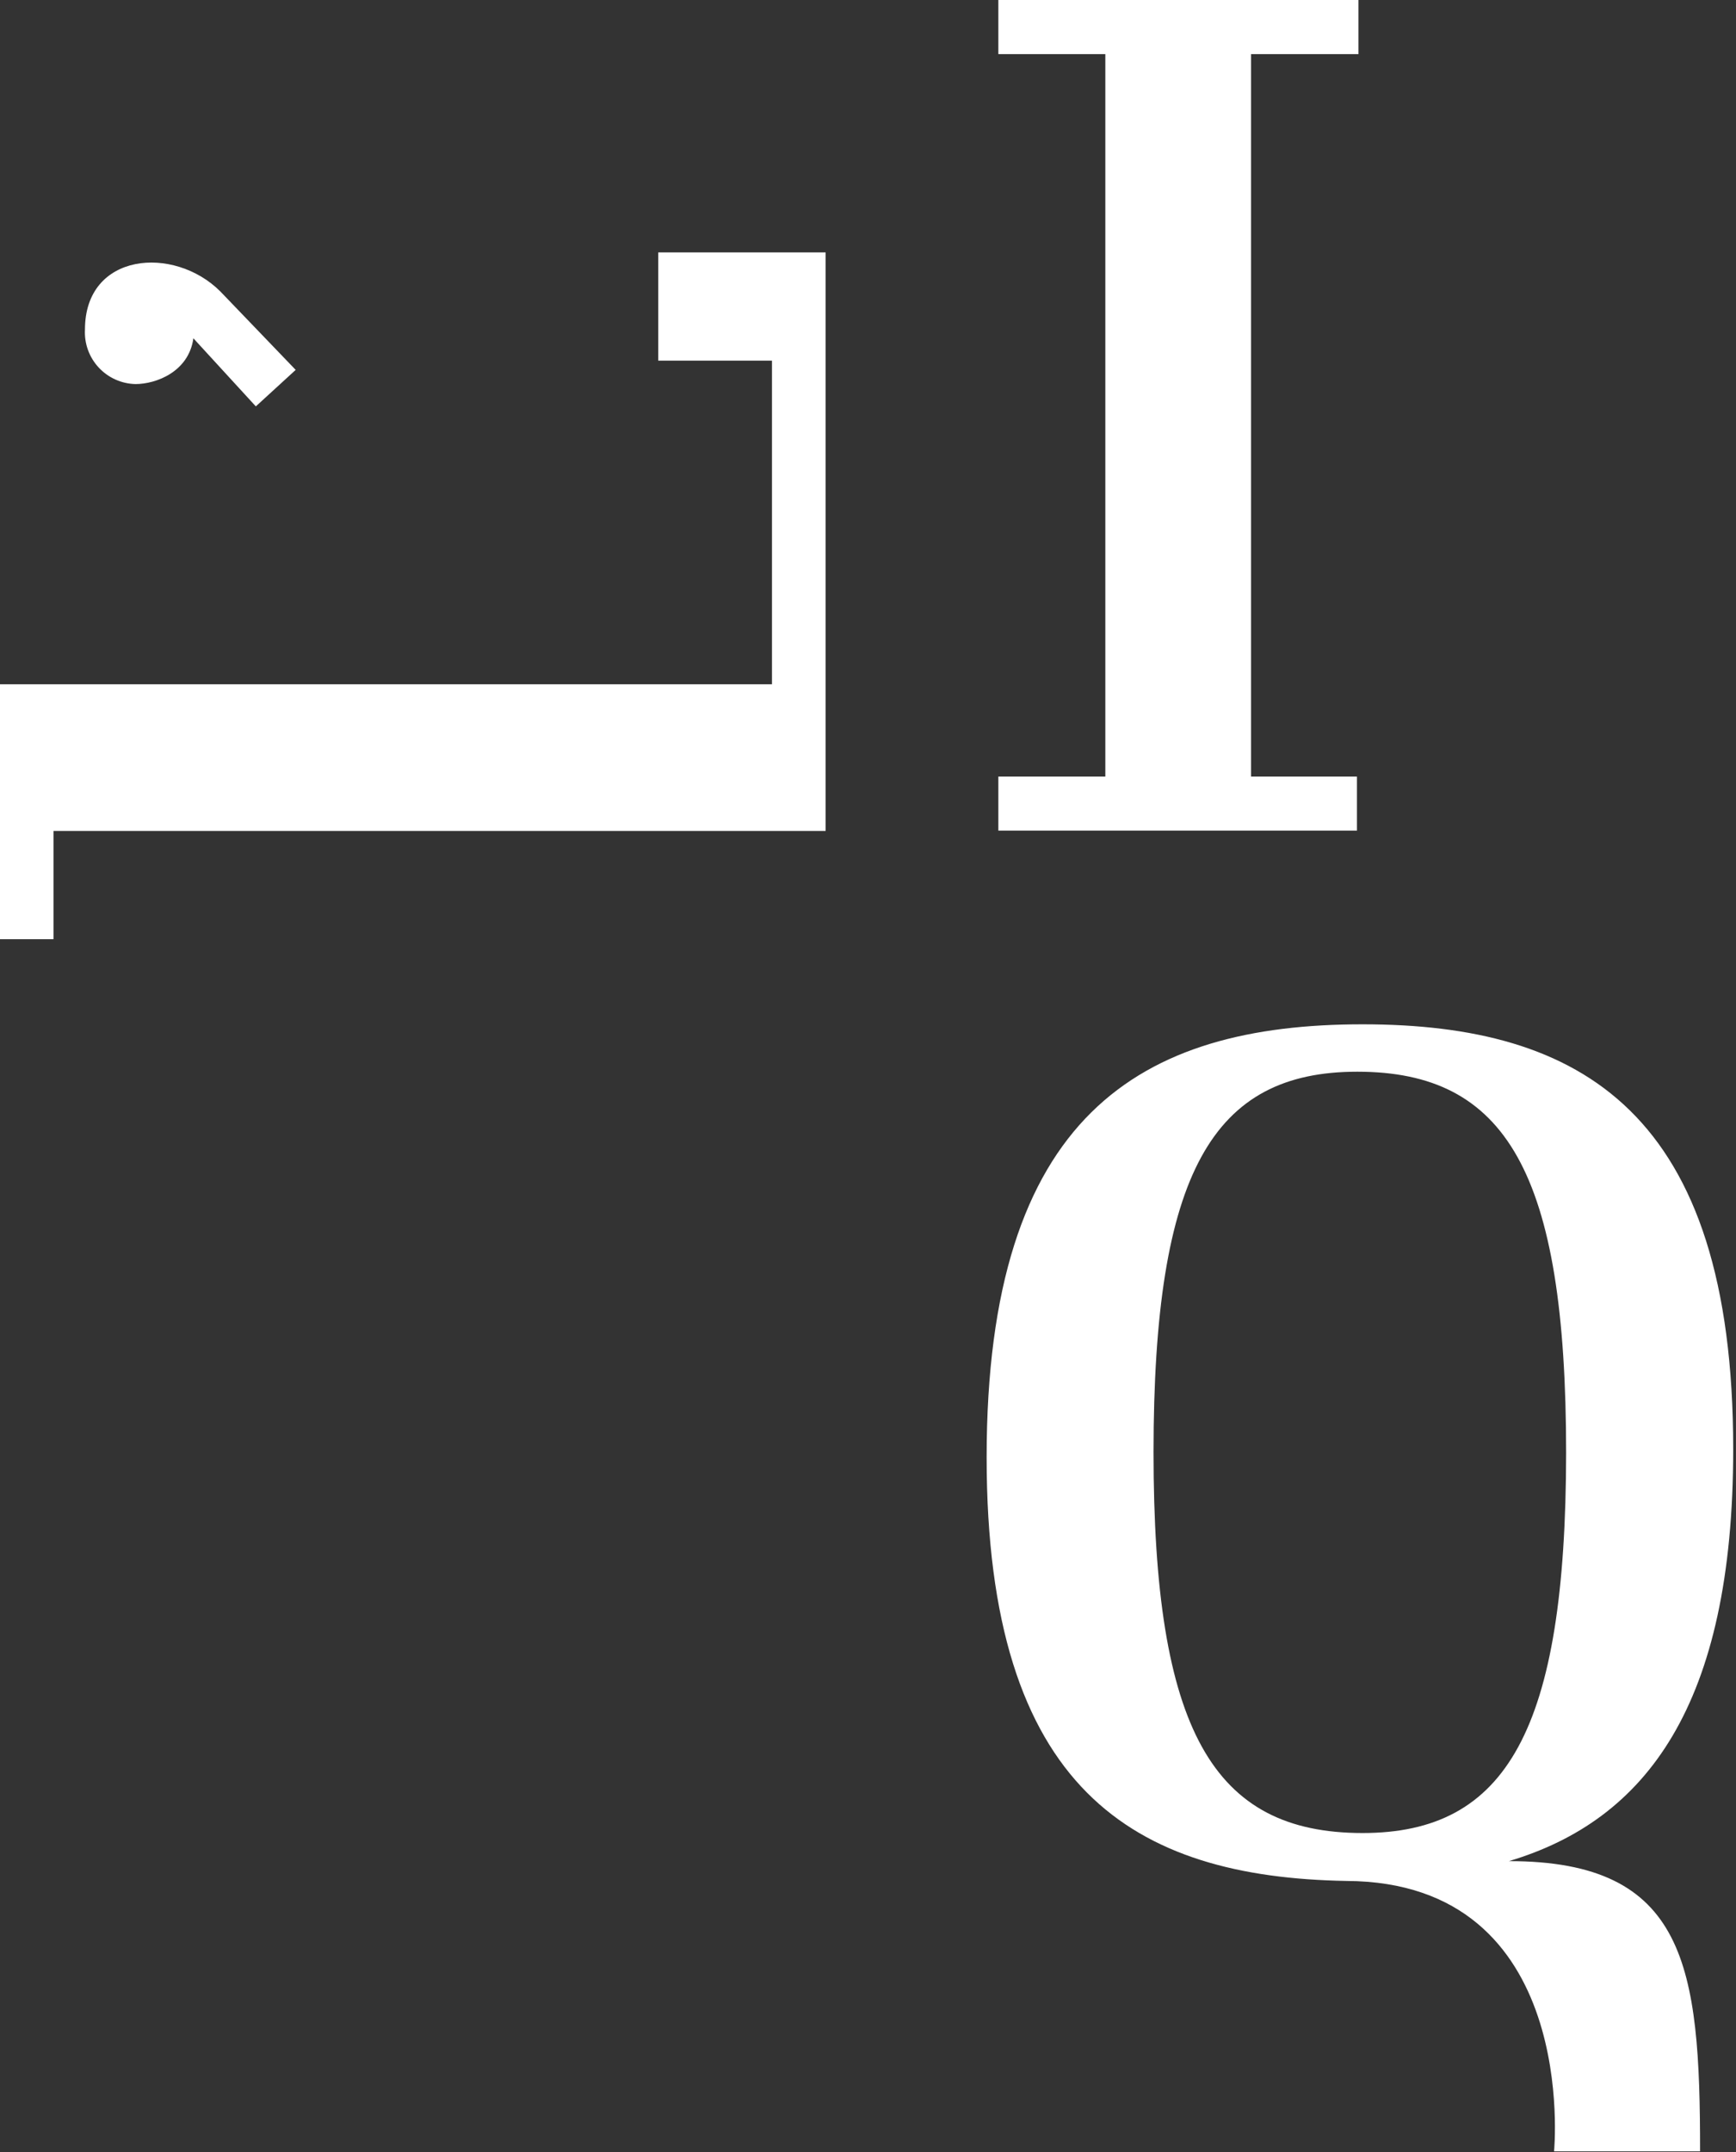 <svg xmlns="http://www.w3.org/2000/svg" width="560" height="694" viewBox="0 0 560 694" fill="none"><rect x="0" y="0" width="560" height="694" fill="#333333" stroke="none"/><path d="M95.381 119.278L82.526 131.046L62.383 109.091C60.858 119.984 50.235 123.85 43.709 123.85C41.471 123.8 39.267 123.302 37.226 122.384C35.185 121.467 33.35 120.149 31.83 118.509C30.309 116.869 29.134 114.94 28.374 112.837C27.614 110.735 27.286 108.501 27.407 106.269C27.407 81.379 56.111 79.009 71.085 93.993L95.381 119.278Z" fill="white"></path><path d="M438.211 17.453V0H322.048V17.453H356.558V250.419H322.048V267.844H437.731V250.419H403.56V17.453H438.211Z" fill="white"></path><path d="M486.755 600.153C530.978 586.945 559.097 549.962 559.097 467.333C559.097 358.601 509.995 330.31 439.543 330.31C367.992 330.31 318.27 359.396 318.27 469.947C318.27 577.344 365.905 605.322 434.241 606.544C509.797 606.828 501.308 693.746 501.308 693.746H548.408C548.436 634.153 543.98 600.153 486.755 600.153ZM439.543 591.092C391.231 591.092 372.109 557.859 372.109 468.299C372.109 377.888 391.344 345.592 437.823 345.592C485.768 345.592 505.2 377.888 505.2 468.612C505.087 557.859 486.022 591.092 439.543 591.092Z" fill="white"></path><path d="M212.333 81.394V116.296H249.025V220.658H0V302.863H17.273V267.961H266.326V81.394H212.333Z" fill="white"></path></svg>